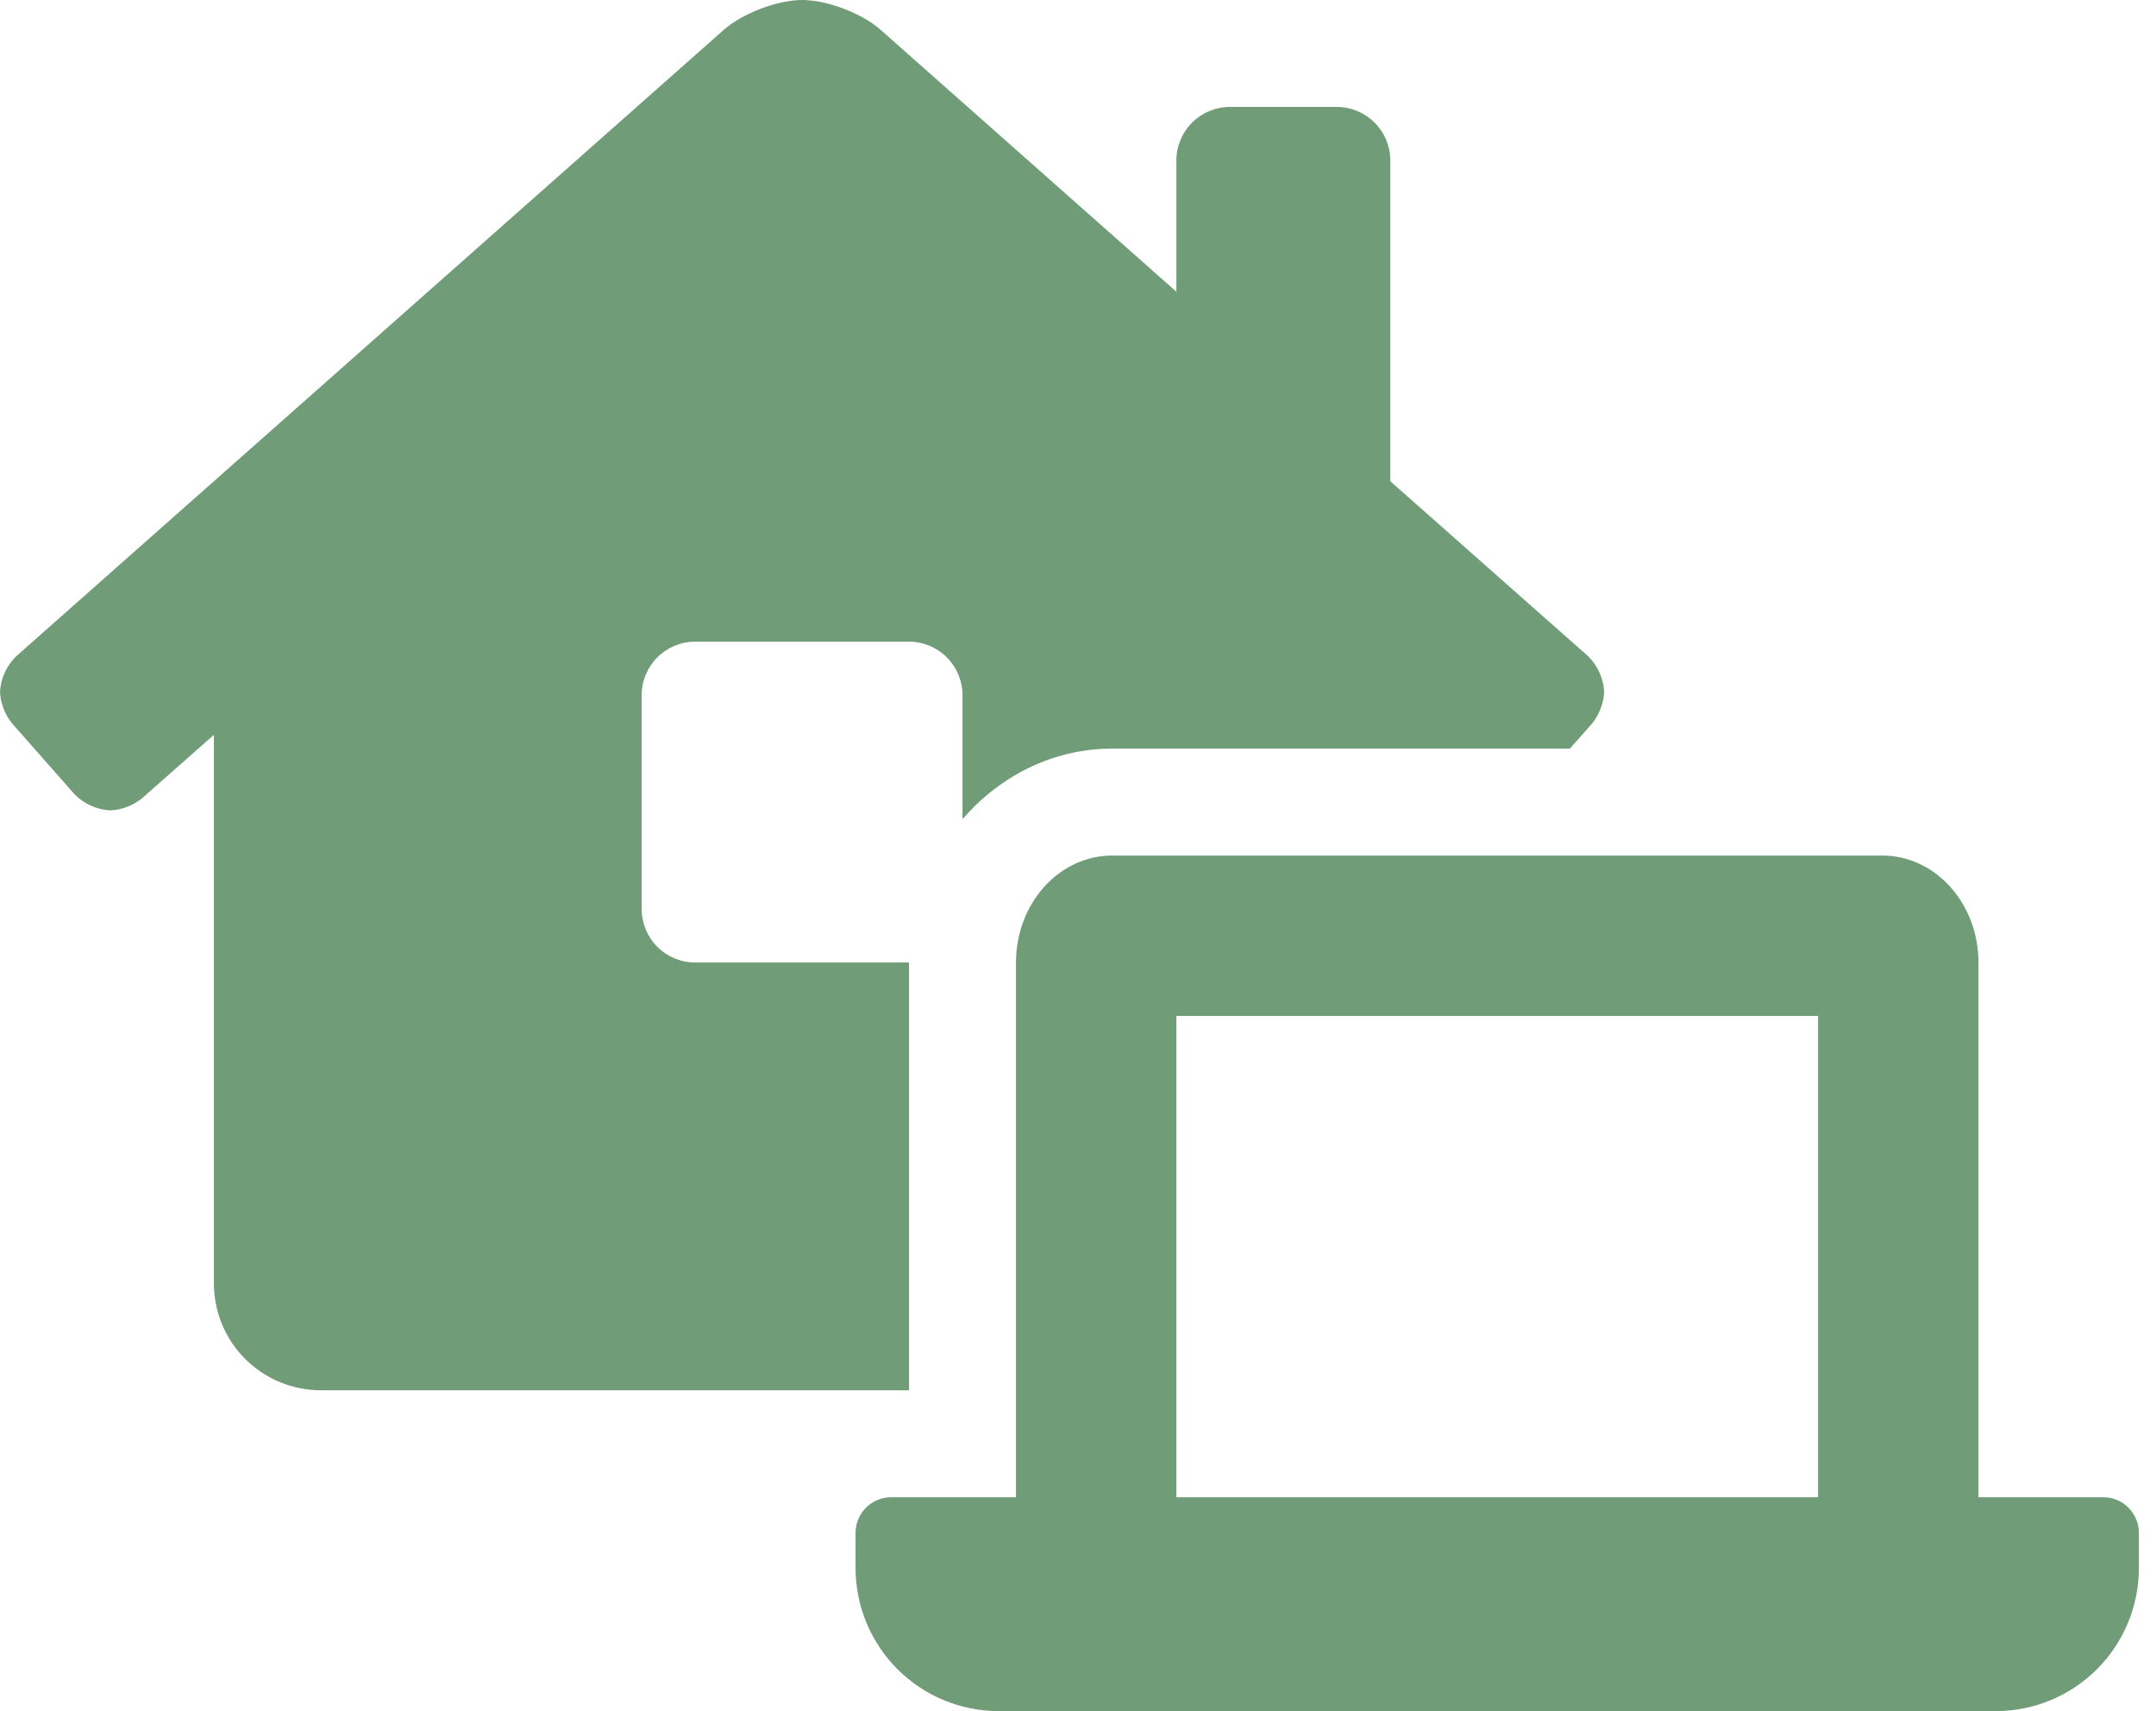 <?xml version="1.0" encoding="UTF-8"?>
<svg xmlns="http://www.w3.org/2000/svg" width="63" height="50" viewBox="0 0 63 50" fill="none">
  <g clip-path="url(#clip0)">
    <path d="M26.562 28.125H20.312C19.898 28.125 19.501 27.96 19.208 27.667C18.915 27.374 18.75 26.977 18.75 26.562V20.312C18.75 19.898 18.915 19.501 19.208 19.208C19.501 18.915 19.898 18.75 20.312 18.75H26.562C26.977 18.75 27.374 18.915 27.667 19.208C27.96 19.501 28.125 19.898 28.125 20.312V23.938C29.21 22.68 30.762 21.875 32.5 21.875H45.873L46.523 21.14C46.734 20.876 46.857 20.552 46.875 20.215C46.853 19.824 46.688 19.455 46.411 19.179L40.625 14.062V4.688C40.625 4.273 40.46 3.876 40.167 3.583C39.874 3.29 39.477 3.125 39.062 3.125H35.938C35.523 3.125 35.126 3.29 34.833 3.583C34.54 3.876 34.375 4.273 34.375 4.688V8.525L25.732 0.871C25.195 0.391 24.165 0 23.442 0C22.72 0 21.691 0.391 21.15 0.871L0.467 19.182C0.189 19.456 0.022 19.825 0 20.215C0.017 20.549 0.138 20.87 0.347 21.132L2.182 23.213C2.459 23.492 2.83 23.659 3.223 23.68C3.554 23.663 3.873 23.544 4.135 23.34L6.25 21.473V37.5C6.25 38.329 6.579 39.124 7.165 39.71C7.751 40.296 8.546 40.625 9.375 40.625H26.562V28.125ZM61.458 43.75H57.812V28.125C57.812 26.399 56.554 25 55 25H32.5C30.946 25 29.688 26.399 29.688 28.125V43.75H26.042C25.766 43.75 25.501 43.86 25.305 44.055C25.11 44.251 25 44.516 25 44.792V45.833C25.004 46.936 25.443 47.992 26.222 48.773C27.002 49.553 28.057 49.994 29.16 50H58.34C59.443 49.994 60.498 49.553 61.278 48.773C62.057 47.992 62.496 46.936 62.5 45.833V44.792C62.5 44.516 62.39 44.251 62.195 44.055C61.999 43.86 61.734 43.75 61.458 43.75V43.75ZM53.125 43.75H34.375V29.688H53.125V43.75Z" fill="#709C78"></path>
  </g>
  <defs>
    <clipPath id="clip0">
      <rect width="62.5" height="50" fill="white"></rect>
    </clipPath>
  </defs>
</svg>
